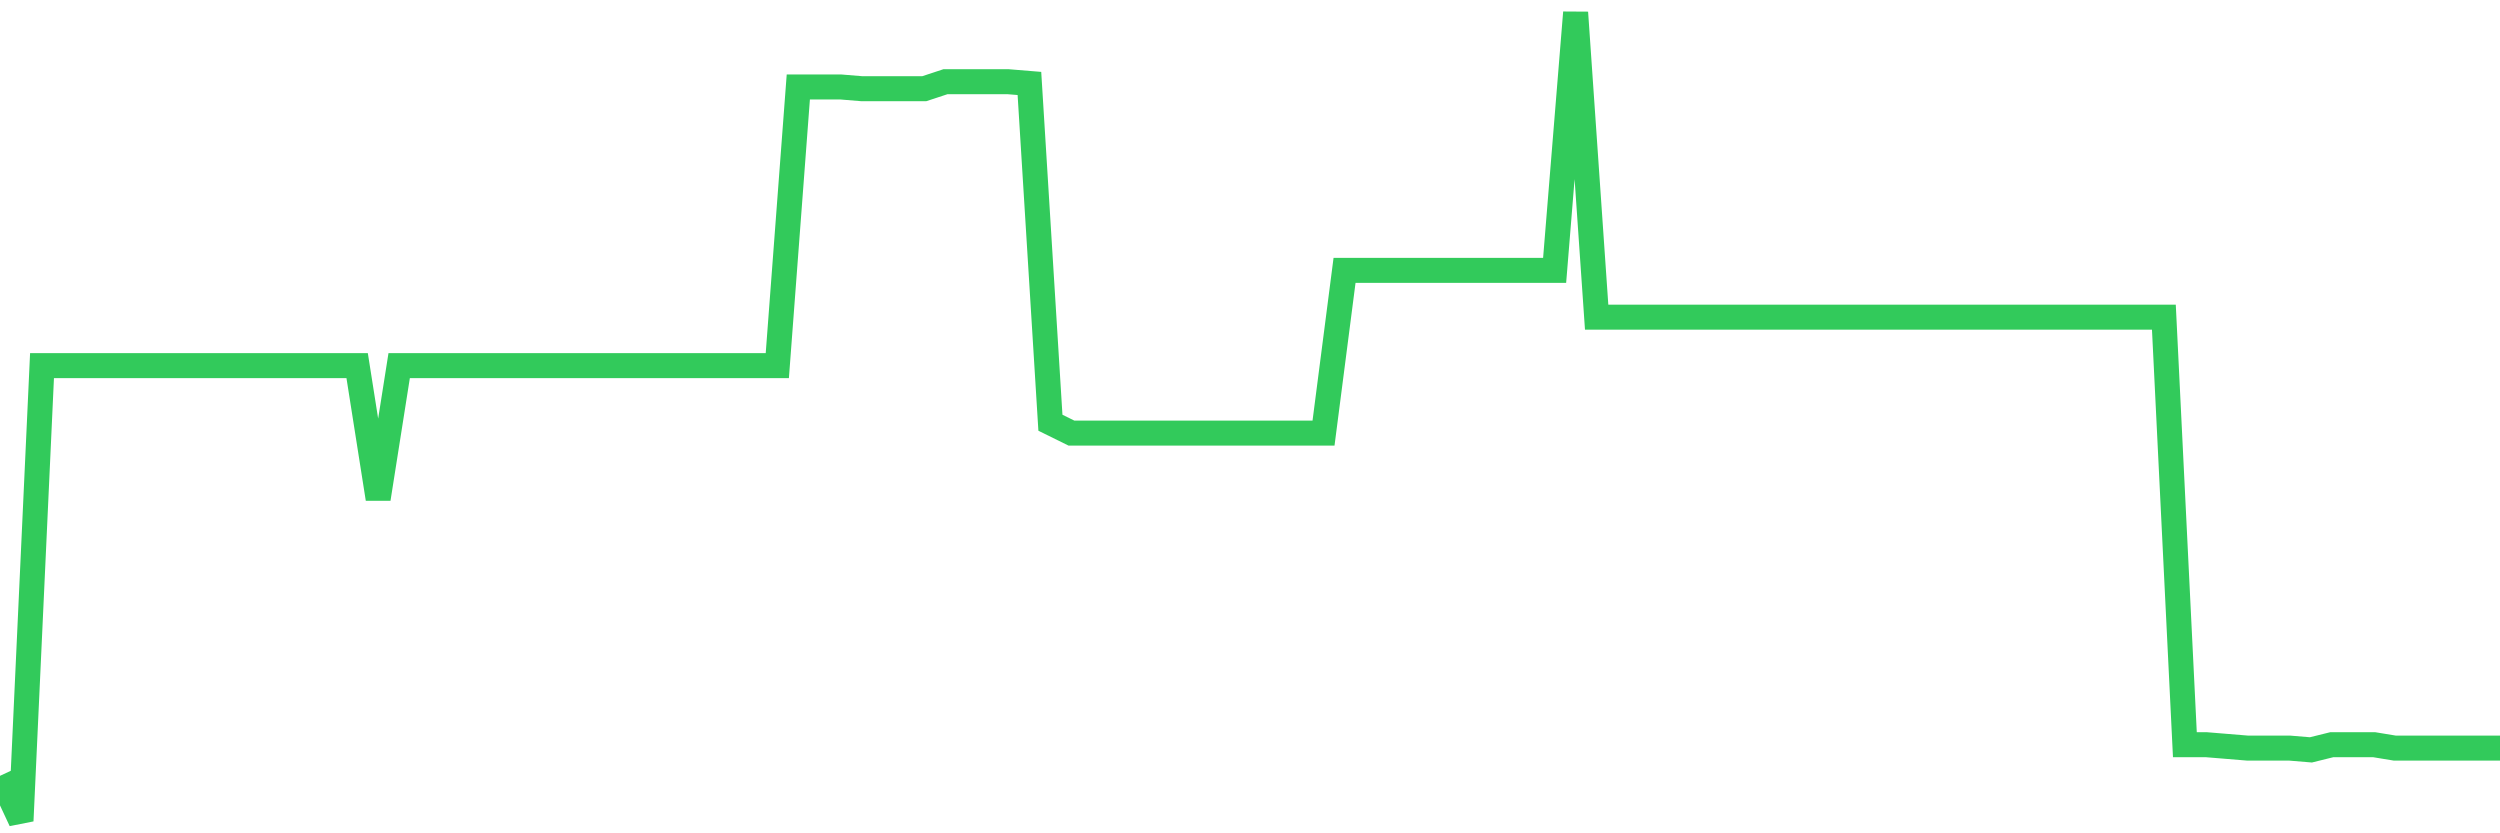 <svg
  xmlns="http://www.w3.org/2000/svg"
  xmlns:xlink="http://www.w3.org/1999/xlink"
  width="120"
  height="40"
  viewBox="0 0 120 40"
  preserveAspectRatio="none"
>
  <polyline
    points="0,37.24 1.008,39.4 2.017,17.549 3.025,17.549 4.034,17.549 5.042,17.549 6.05,17.549 7.059,17.549 8.067,17.549 9.076,17.549 10.084,17.549 11.092,17.549 12.101,17.549 13.109,17.549 14.118,17.549 15.126,17.549 16.134,17.549 17.143,17.549 18.151,23.946 19.16,17.549 20.168,17.549 21.176,17.549 22.185,17.549 23.193,17.549 24.202,17.549 25.21,17.549 26.218,17.549 27.227,17.549 28.235,17.549 29.244,17.549 30.252,17.549 31.261,17.549 32.269,17.549 33.277,17.549 34.286,17.549 35.294,17.549 36.303,17.549 37.311,17.549 38.319,4.173 39.328,4.173 40.336,4.173 41.345,4.256 42.353,4.256 43.361,4.256 44.37,4.256 45.378,3.923 46.387,3.923 47.395,3.923 48.403,3.923 49.412,4.006 50.42,20.291 51.429,20.789 52.437,20.789 53.445,20.789 54.454,20.789 55.462,20.789 56.471,20.789 57.479,20.789 58.487,20.789 59.496,20.789 60.504,20.789 61.513,20.789 62.521,20.789 63.529,20.789 64.538,12.979 65.546,12.979 66.555,12.979 67.563,12.979 68.571,12.979 69.58,12.979 70.588,12.979 71.597,12.979 72.605,12.979 73.613,12.979 74.622,12.979 75.63,0.6 76.639,15.223 77.647,15.223 78.655,15.223 79.664,15.223 80.672,15.223 81.681,15.223 82.689,15.223 83.697,15.223 84.706,15.223 85.714,15.223 86.723,15.223 87.731,15.223 88.739,15.223 89.748,15.223 90.756,15.223 91.765,15.223 92.773,15.223 93.782,15.223 94.79,15.223 95.798,15.223 96.807,15.223 97.815,15.223 98.824,15.223 99.832,15.223 100.84,15.223 101.849,15.223 102.857,15.223 103.866,15.223 104.874,35.744 105.882,35.744 106.891,35.827 107.899,35.91 108.908,35.91 109.916,35.91 110.924,35.994 111.933,35.744 112.941,35.744 113.95,35.744 114.958,35.91 115.966,35.91 116.975,35.91 117.983,35.91 118.992,35.91 120,35.91"
    fill="none"
    stroke="#32ca5b"
    stroke-width="1.2"
  >
  </polyline>
</svg>
